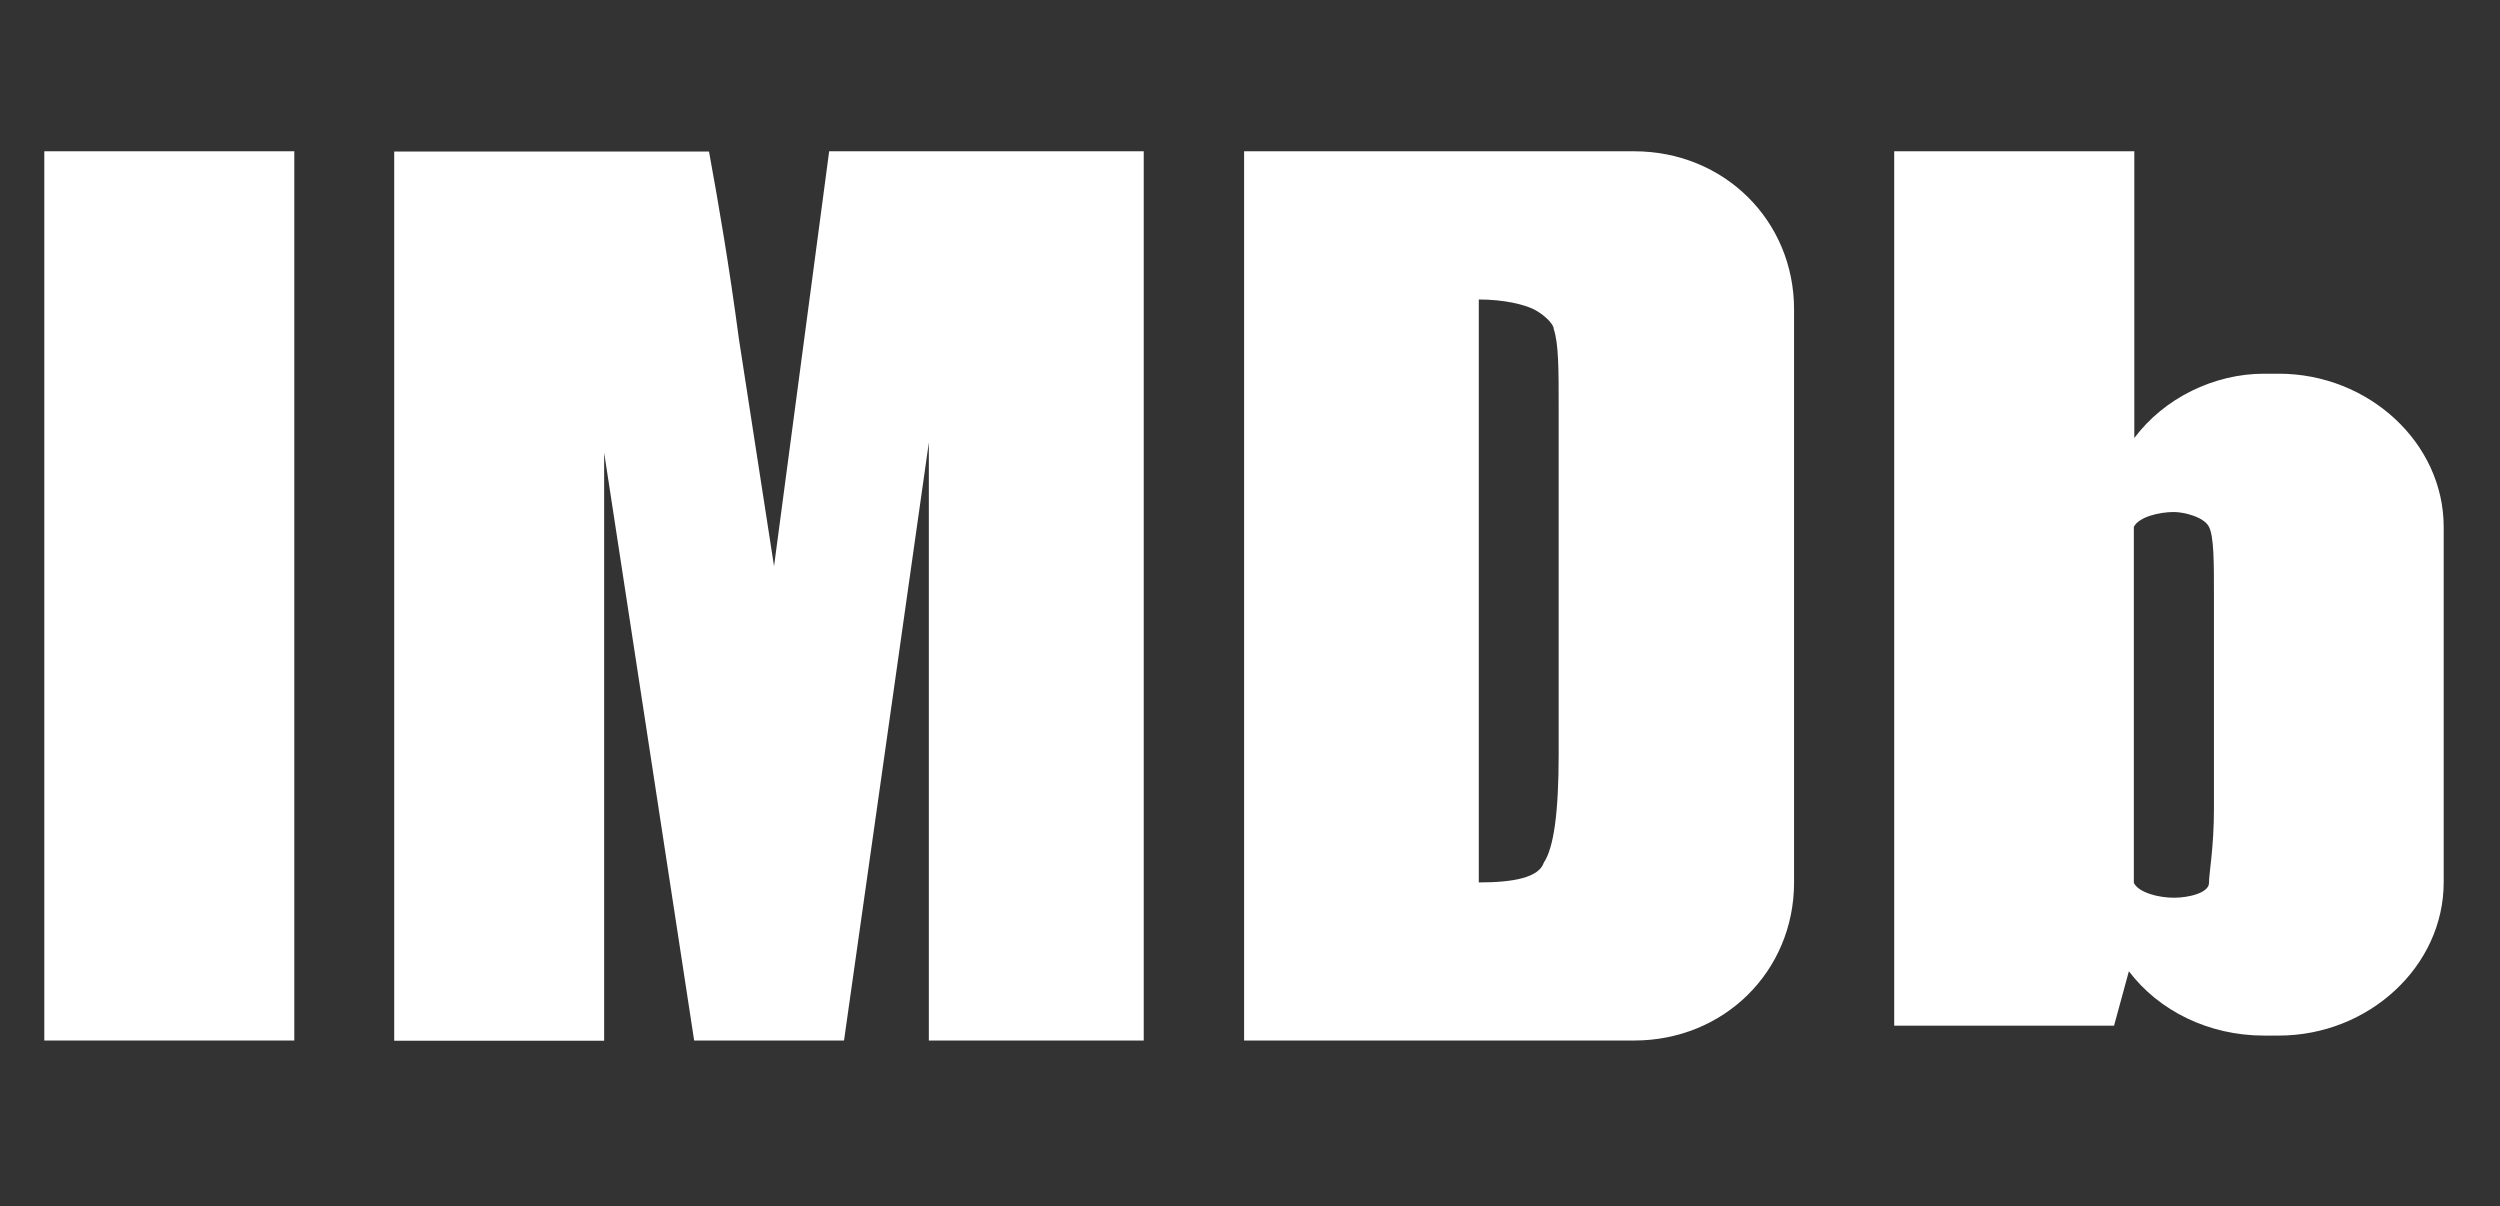 <?xml version="1.0" encoding="UTF-8"?>
<svg id="Capa_1" xmlns="http://www.w3.org/2000/svg" width="1061" height="512" version="1.1" viewBox="0 0 1061 512">
  <rect x="0" y="0" width="1061" height="512" fill="#333333" stroke="none"/>
  <!-- Generator: Adobe Illustrator 29.1.0, SVG Export Plug-In . SVG Version: 2.1.0 Build 142)  -->
  <defs>
    <style>
      .st0 {
        fill: #fff;
      }
    </style>
  </defs>
  <polygon class="st0" points="18.8 441.6 124.9 441.6 124.9 64.2 18.8 64.2 18.8 441.6"/>
  <path class="st0" d="M351.9,64.2l-23.4,176.1-14.9-96.4c-4.2-31.5-8.5-56.6-12.7-79.6h-133.6v377.4h89.1v-249.6l38.2,249.5h63.6l36-253.8v253.8h91.2V64.2h-133.5Z"/>
  <path class="st0" d="M528,441.6V64.2h165.5c38.2,0,67.9,29.4,67.9,67.1v243.2c0,37.7-29.7,67.1-67.9,67.1h-165.5ZM651,131.3c-4.2-2.1-12.7-4.2-23.4-4.2v247.4c14.9,0,25.5-2.1,27.6-8.4,4.2-6.3,6.3-21,6.3-46.1v-146.8c0-16.7,0-27.3-2.1-33.6.1-2-4.2-6.2-8.4-8.3Z"/>
  <path class="st0" d="M960.8,158.6h6.3c38.2,0,70,29.4,70,65v150.9c0,35.6-31.8,65-70,65h-6.3c-23.4,0-44.6-10.5-57.3-27.3l-6.3,23.1h-93.3V64.2h101.9v121.7c12.6-16.9,33.8-27.3,55-27.3ZM939.6,343.1v-90.1c0-14.6,0-25.2-2.1-29.4s-10.6-6.3-14.9-6.3c-6.3,0-14.9,2.1-17,6.3v151.1c2.1,4.2,10.6,6.3,17,6.3s14.9-2.1,14.9-6.3c0-4.3,2.1-14.8,2.1-31.6Z"/>
</svg>